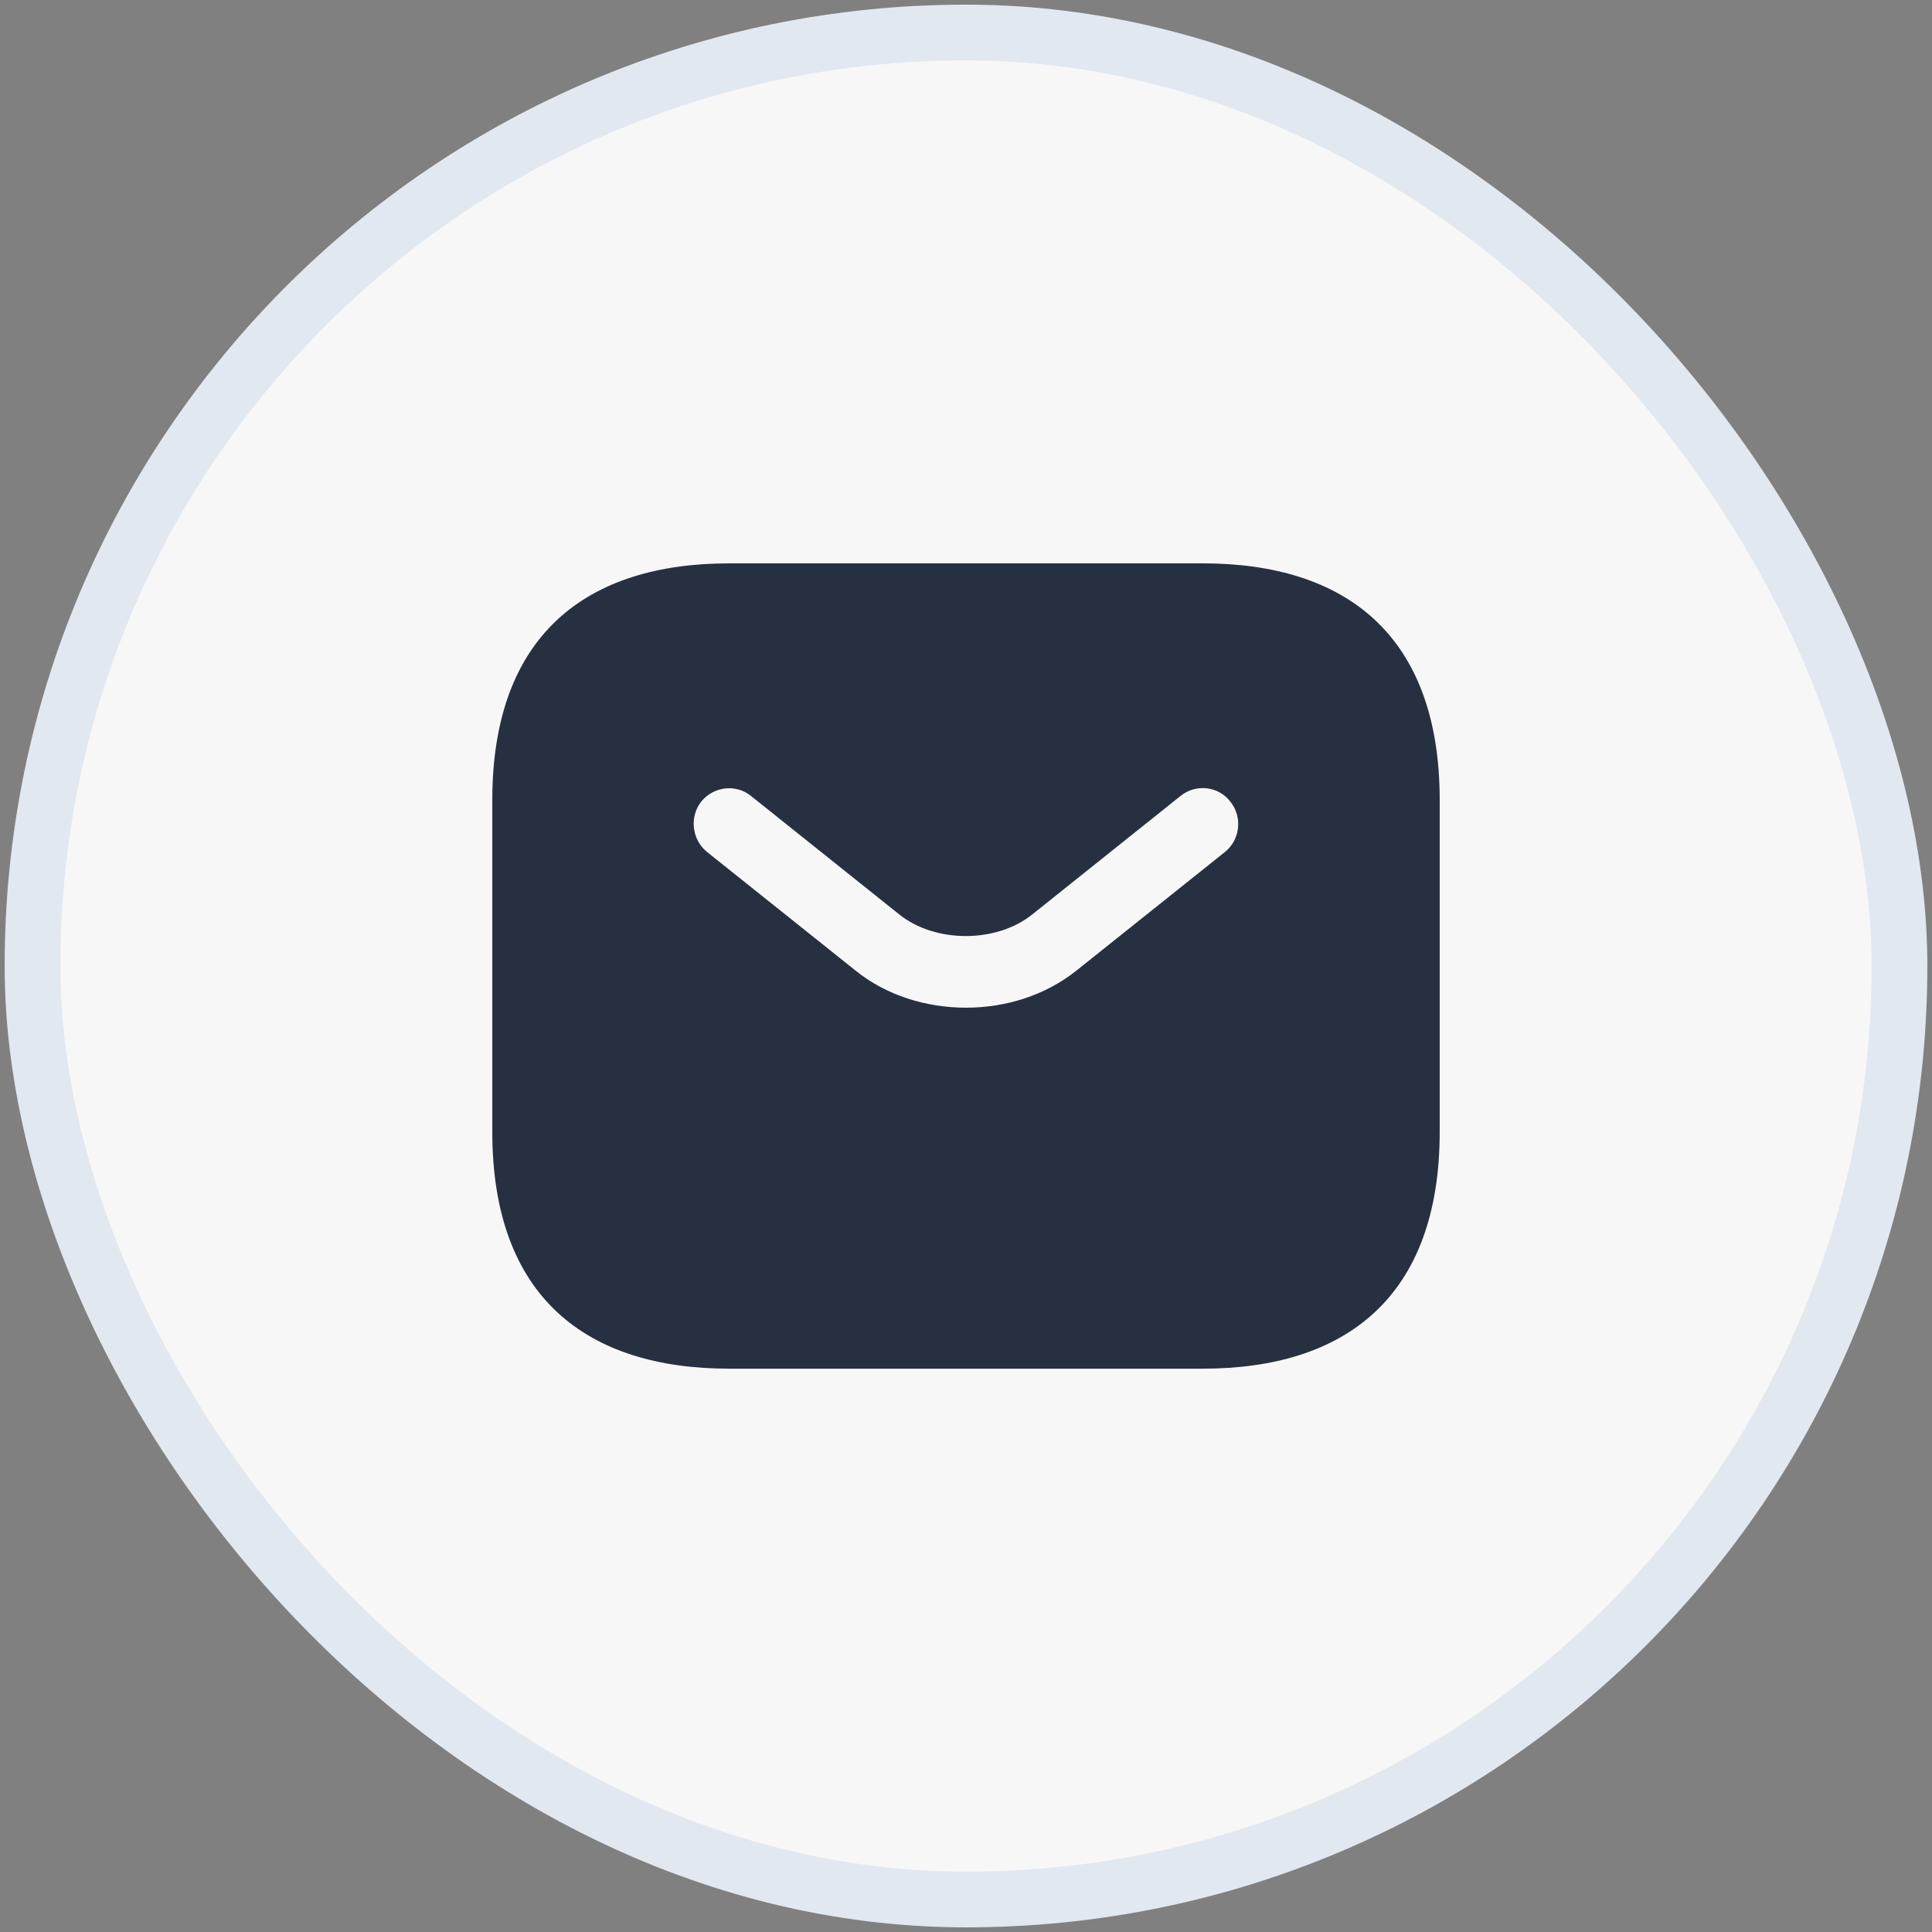 <svg width="64" height="64" viewBox="0 0 64 64" fill="none" xmlns="http://www.w3.org/2000/svg">
<rect x="0" y="0" width="64" height="64" fill="#808080" stroke="none"/>
<rect x="1.077" y="1.077" width="61.846" height="61.846" rx="30.923" fill="#F7F7F7"/>
<rect x="1.077" y="1.077" width="61.846" height="61.846" rx="30.923" stroke="#E2E8F0" stroke-width="1.846"/>
<path d="M39.846 18.662H24.154C19.446 18.662 16.308 21.015 16.308 26.508V37.492C16.308 42.985 19.446 45.339 24.154 45.339H39.846C44.554 45.339 47.692 42.985 47.692 37.492V26.508C47.692 21.015 44.554 18.662 39.846 18.662ZM40.584 28.218L35.672 32.141C34.636 32.973 33.318 33.381 32 33.381C30.682 33.381 29.348 32.973 28.328 32.141L23.416 28.218C22.914 27.81 22.836 27.057 23.228 26.555C23.636 26.053 24.373 25.959 24.876 26.366L29.787 30.29C30.98 31.247 33.004 31.247 34.197 30.29L39.108 26.366C39.611 25.959 40.364 26.037 40.756 26.555C41.164 27.057 41.086 27.81 40.584 28.218Z" fill="#263040"/>
</svg>
